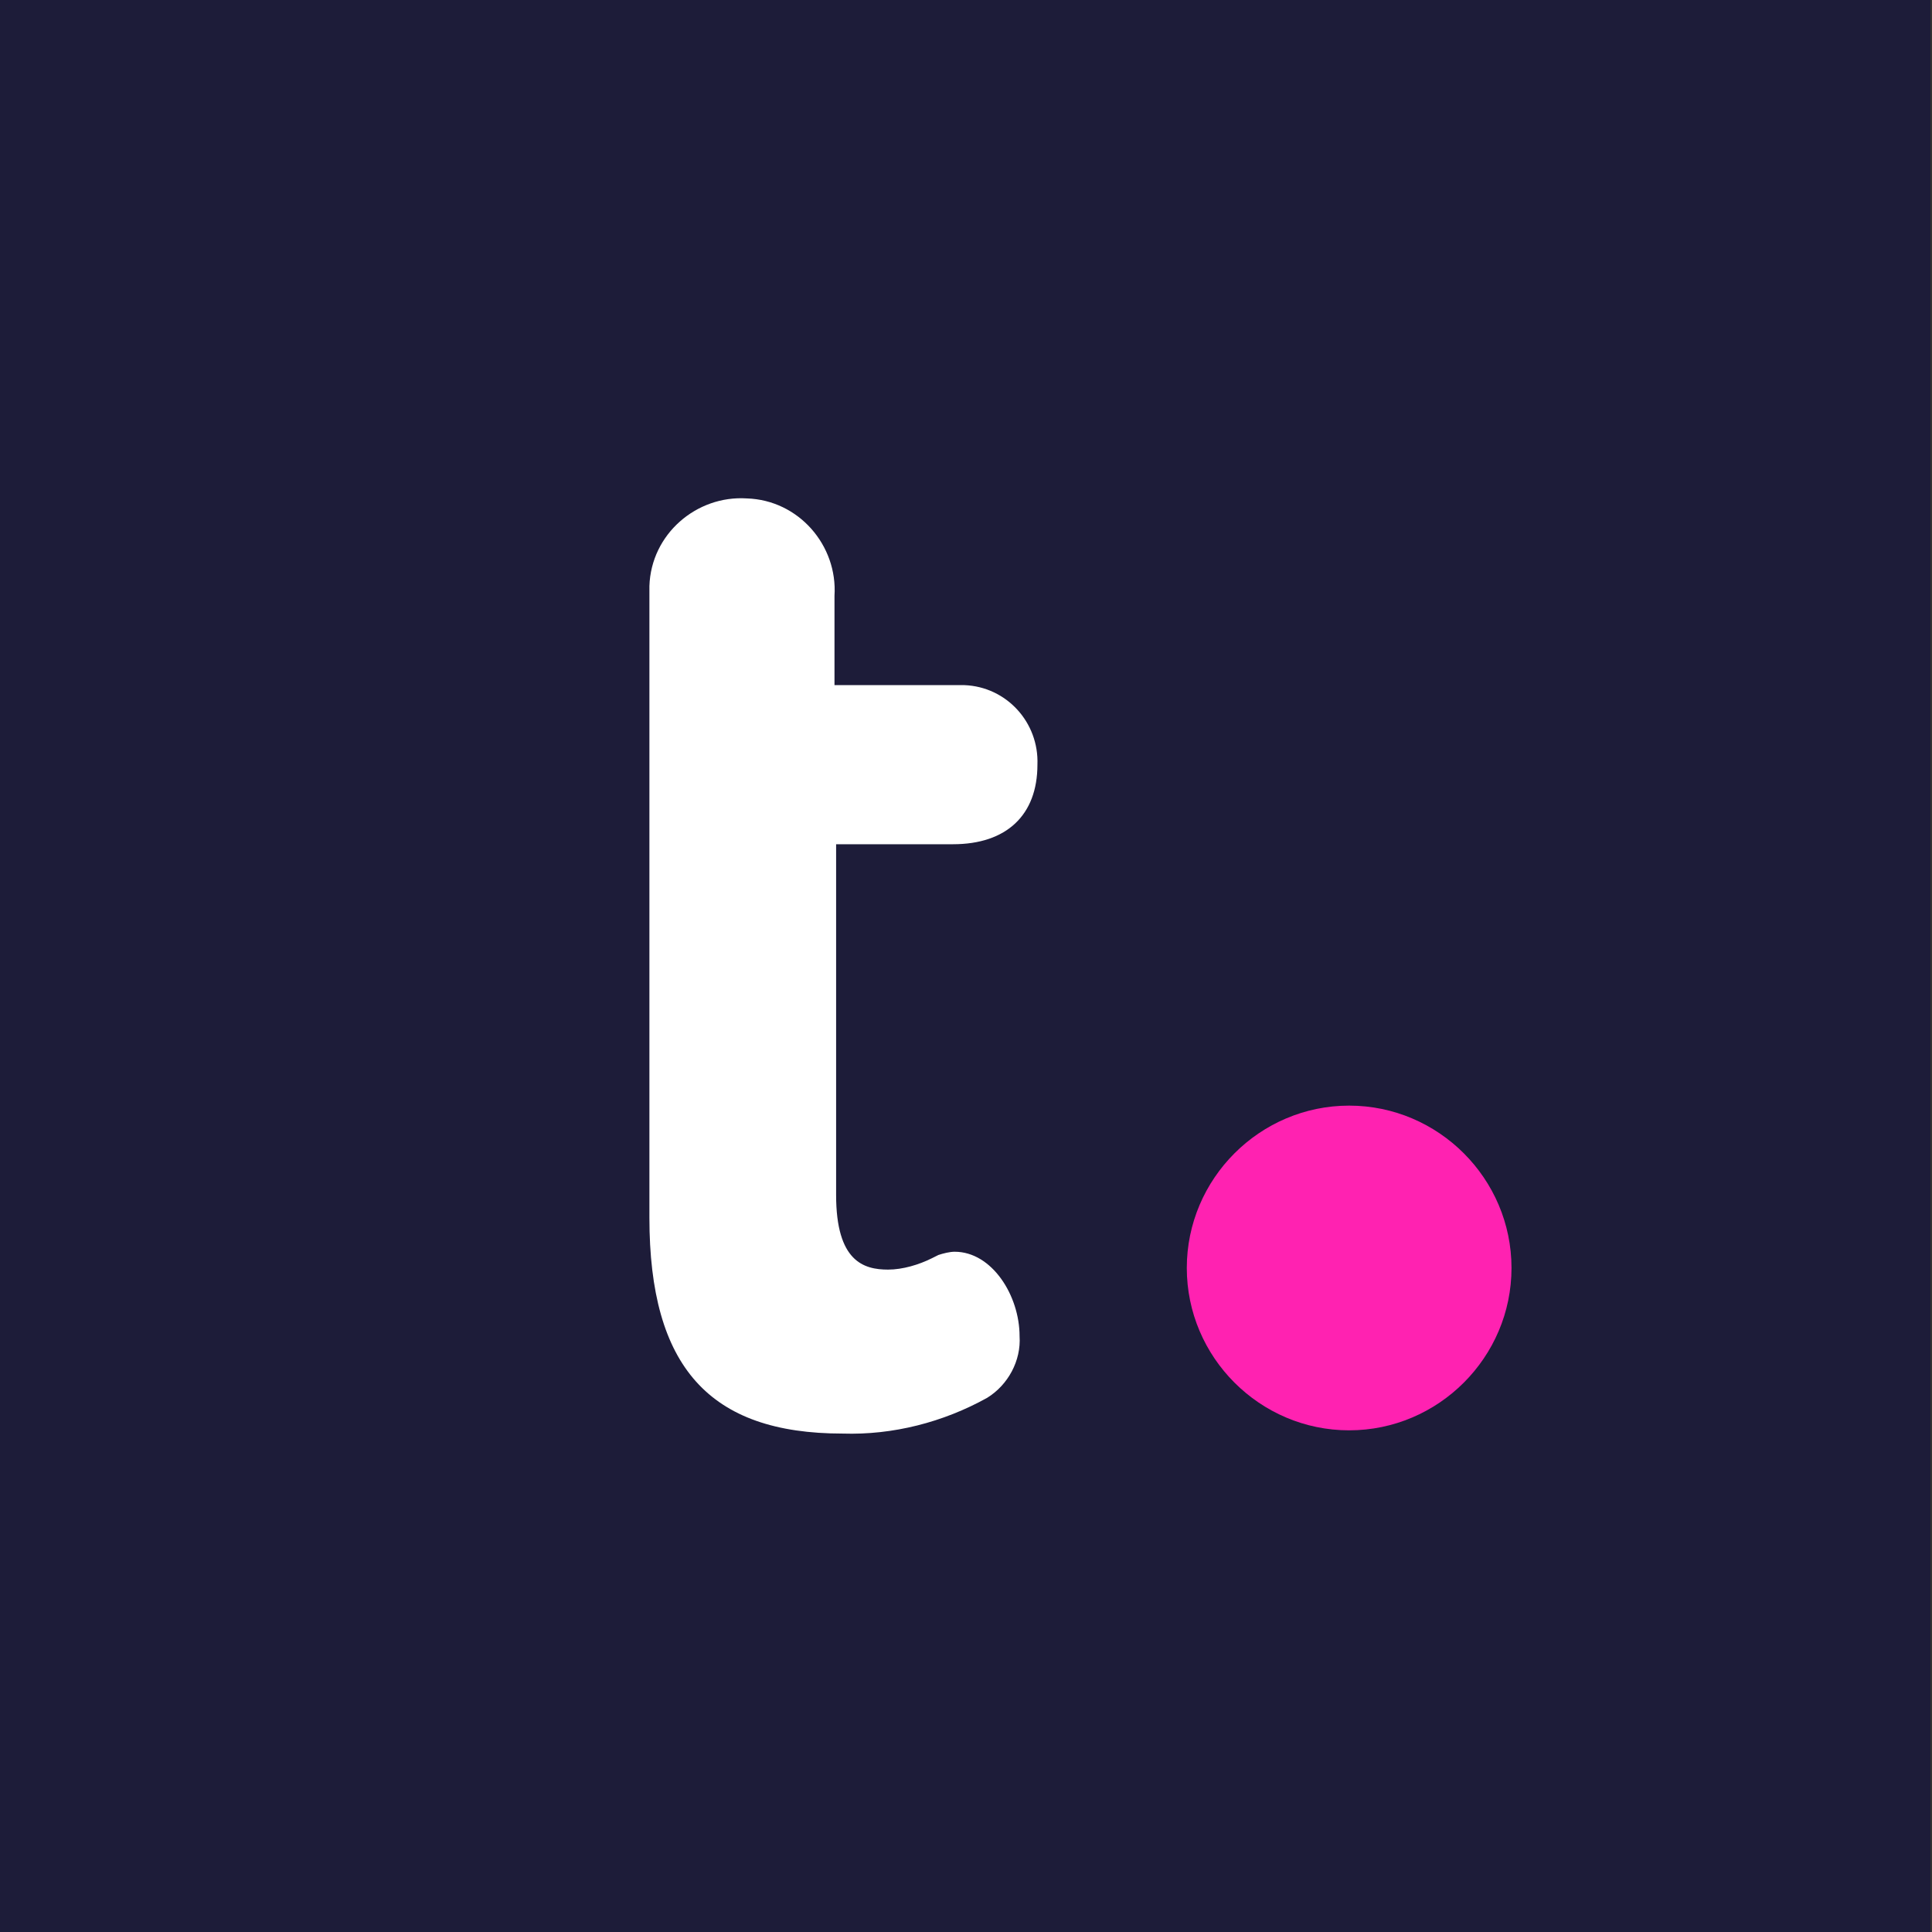 <?xml version="1.0" encoding="utf-8"?>
<!-- Generator: Adobe Illustrator 23.0.4, SVG Export Plug-In . SVG Version: 6.00 Build 0)  -->
<svg version="1.1" id="Layer_1" xmlns="http://www.w3.org/2000/svg" xmlns:xlink="http://www.w3.org/1999/xlink" x="0px" y="0px"
	 viewBox="0 0 119 119" style="enable-background:new 0 0 119 119;" xml:space="preserve">
<rect x="0" y="0" width="119" height="119" fill="#333333" stroke="none"/>
<style type="text/css">
	.st0{fill:#1D1C39;}
	.st1{fill:#FFFFFF;}
	.st2{fill:#FF22B1;}
</style>
<rect x="-0.1" class="st0" width="119" height="119"/>
<title>TW_BUTTON</title>
<path class="st1" d="M58.7,52c3.3,0,5.2-1.8,5.2-4.9c0.1-2.6-1.9-4.8-4.5-4.9c-0.2,0-0.4,0-0.5,0h-7.5v-5.5c0.2-3.1-2.2-5.9-5.4-6
	c-3.1-0.2-5.9,2.2-6,5.4c0,0.2,0,0.5,0,0.7v38.2c0,9.2,3.7,13.3,11.9,13.3c3.1,0.1,6.2-0.7,8.9-2.2c1.3-0.8,2.1-2.3,2-3.8
	c0-2.5-1.7-5.2-4-5.2c-0.3,0-0.7,0.1-1,0.2l-0.4,0.2c-0.8,0.4-1.8,0.7-2.7,0.7c-1.5,0-3.2-0.5-3.2-4.6V52H58.7z"/>
<path class="st2" d="M83.1,68.1c-5.5,0-10,4.5-10,10s4.5,10,10,10s10-4.5,10-10S88.6,68.1,83.1,68.1"/>
</svg>
